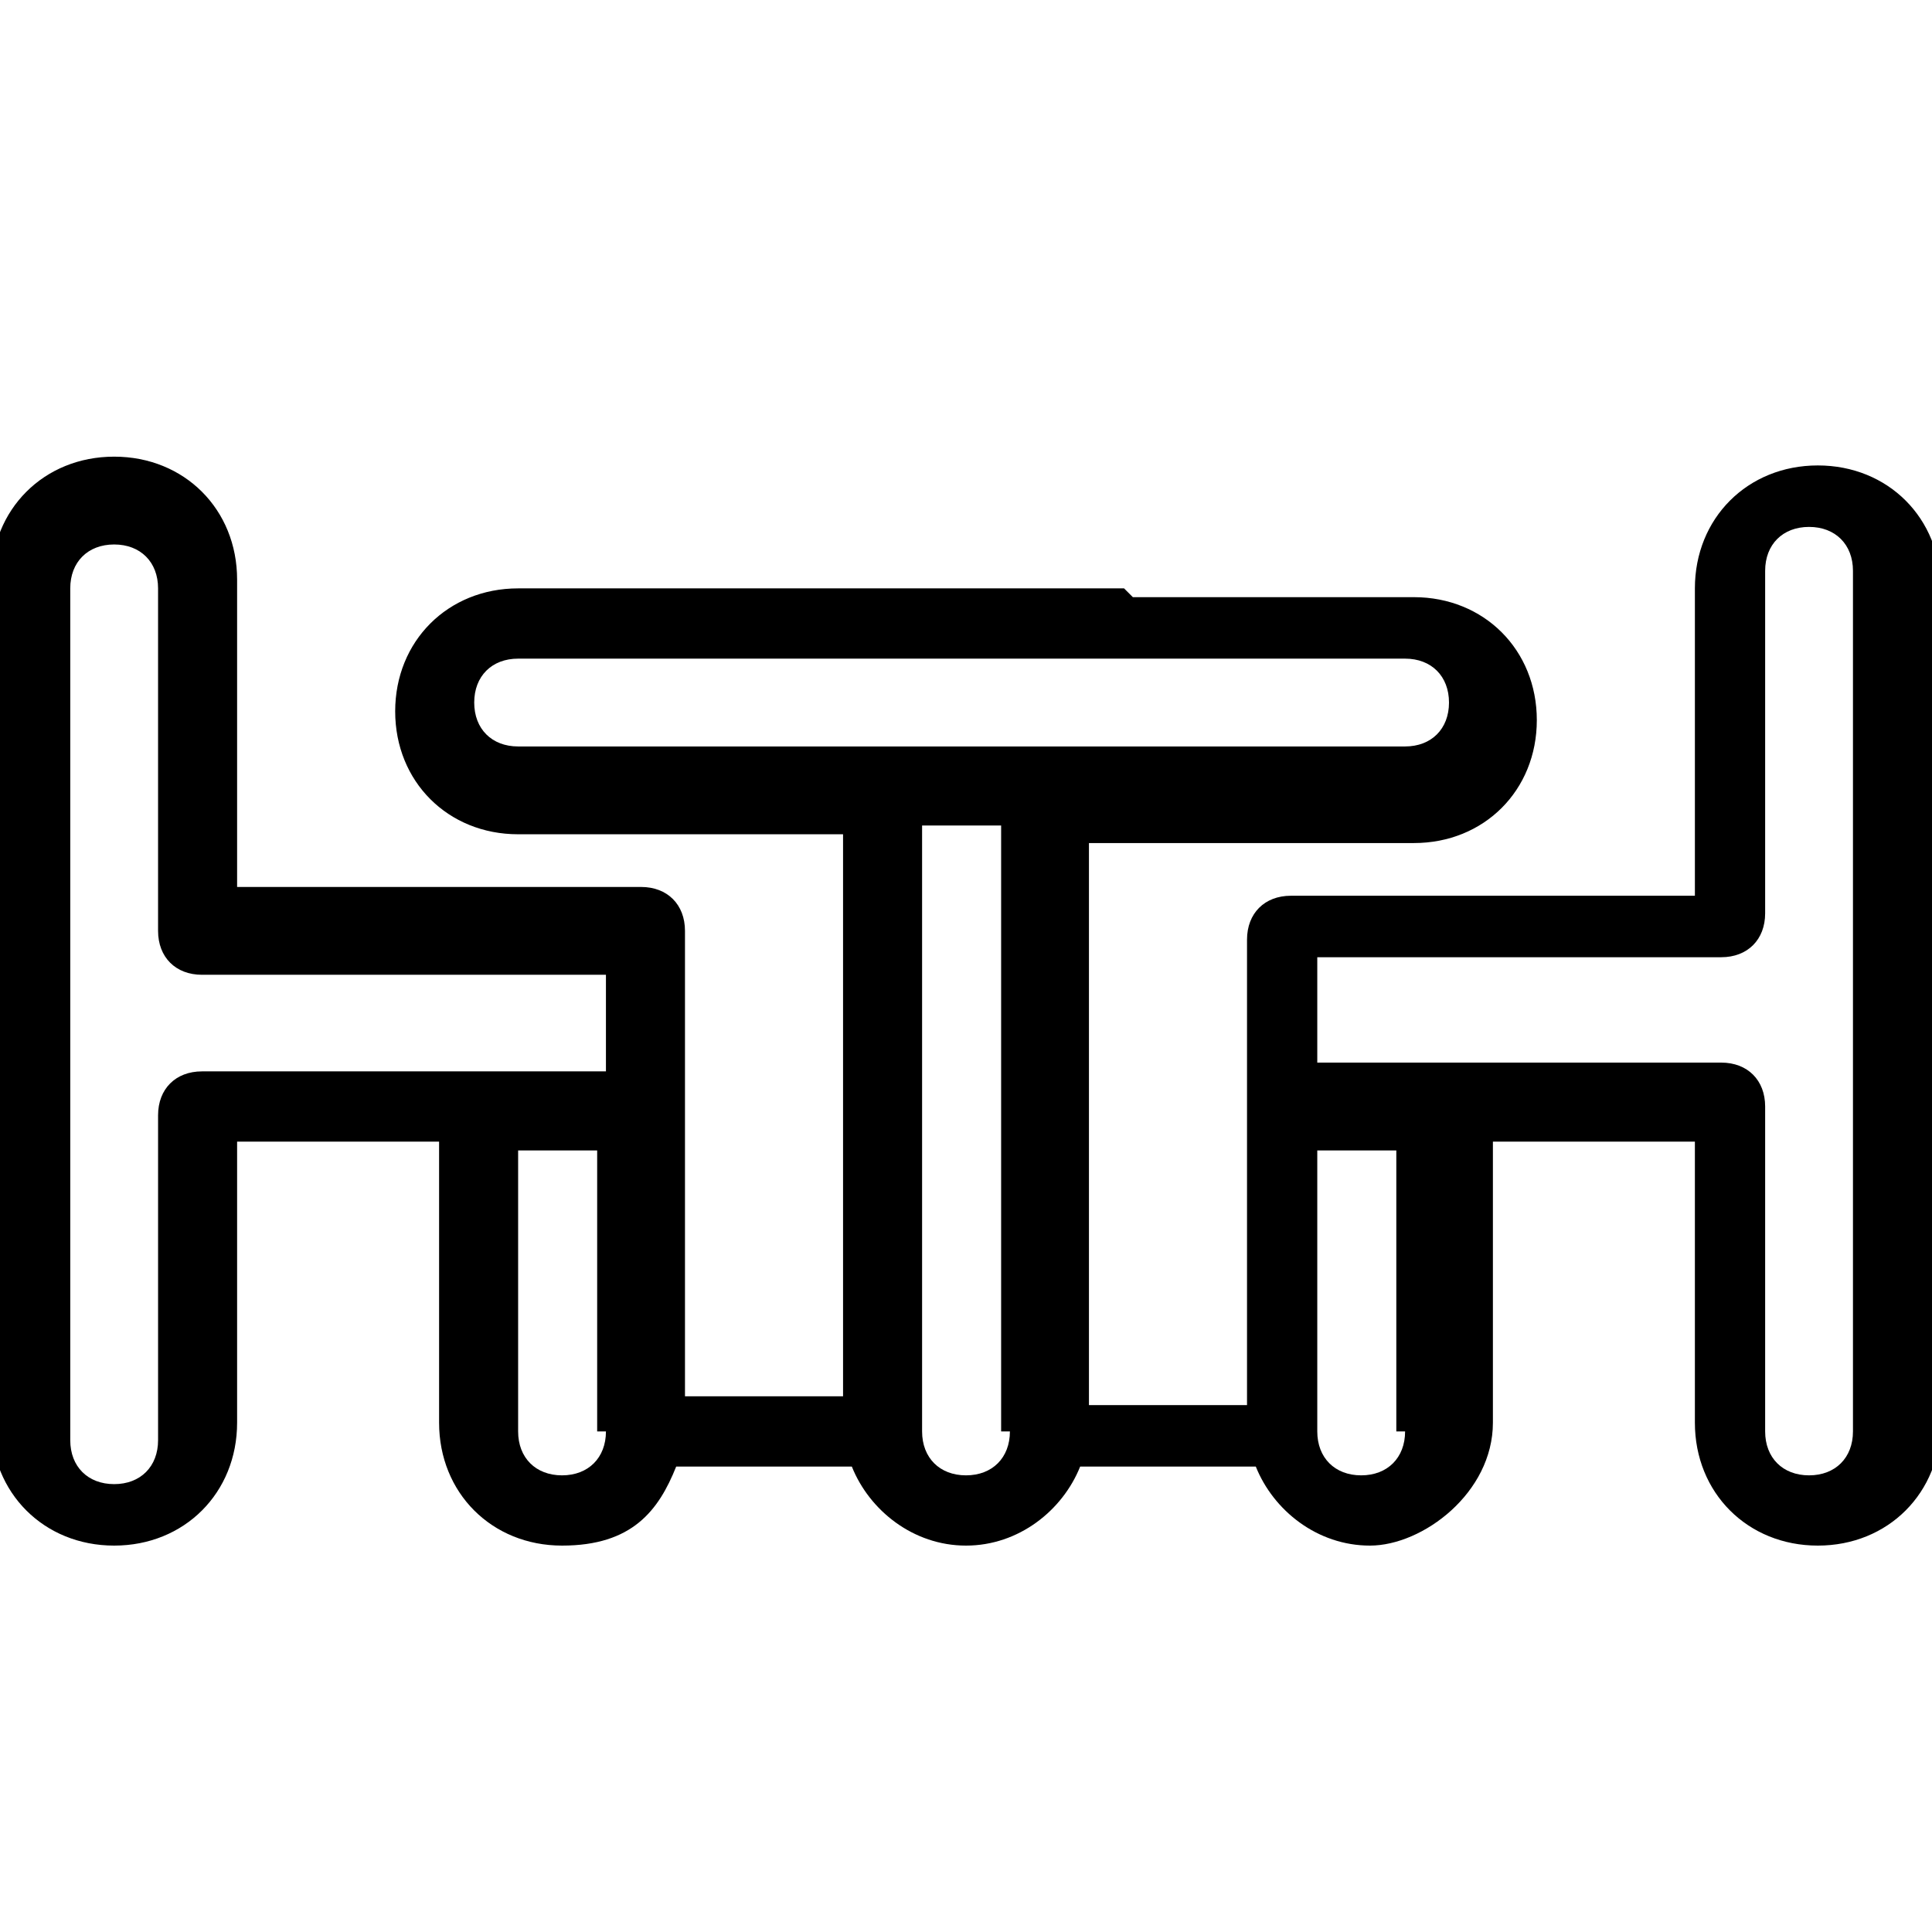 <?xml version="1.0" encoding="UTF-8"?> <svg xmlns="http://www.w3.org/2000/svg" version="1.1" viewBox="0 0 22 22"><g><g id="Layer_1"><path d="M12.8,6.7h-6.9c-.8,0-1.4.6-1.4,1.4s.6,1.4,1.4,1.4h3.7v6.4h-1.8v-5.3c0-.3-.2-.5-.5-.5H2.7v-3.5c0-.8-.6-1.4-1.4-1.4s-1.4.6-1.4,1.4v9.6c0,.8.6,1.4,1.4,1.4s1.4-.6,1.4-1.4v-3.2h2.3v3.2c0,.8.6,1.4,1.4,1.4s1.1-.4,1.3-.9h2c.2.5.7.9,1.3.9s1.1-.4,1.3-.9h2c.2.5.7.9,1.3.9s1.4-.6,1.4-1.4v-3.2h2.3v3.2c0,.8.6,1.4,1.4,1.4s1.4-.6,1.4-1.4V6.7c0-.8-.6-1.4-1.4-1.4s-1.4.6-1.4,1.4v3.5h-4.6c-.3,0-.5.2-.5.5v5.3h-1.8v-6.4h3.7c.8,0,1.4-.6,1.4-1.4s-.6-1.4-1.4-1.4h-3.2ZM6.9,16.3c0,.3-.2.5-.5.5s-.5-.2-.5-.5v-3.2h.9v3.2ZM6.9,12.2H2.3c-.3,0-.5.2-.5.5v3.7c0,.3-.2.5-.5.5s-.5-.2-.5-.5V6.7c0-.3.2-.5.5-.5s.5.2.5.5v3.9c0,.3.2.5.5.5h4.6v1.2ZM11.5,16.3c0,.3-.2.5-.5.5s-.5-.2-.5-.5v-6.9h.9v6.9ZM5.9,8.5c-.3,0-.5-.2-.5-.5s.2-.5.5-.5h10.1c.3,0,.5.2.5.5s-.2.5-.5.5H5.9ZM16,16.3c0,.3-.2.5-.5.5s-.5-.2-.5-.5v-3.2h.9v3.2ZM21.1,16.3c0,.3-.2.5-.5.5s-.5-.2-.5-.5v-3.7c0-.3-.2-.5-.5-.5h-4.6v-1.2h4.6c.3,0,.5-.2.5-.5v-3.9c0-.3.2-.5.5-.5s.5.2.5.5v9.6Z"></path></g></g></svg> 